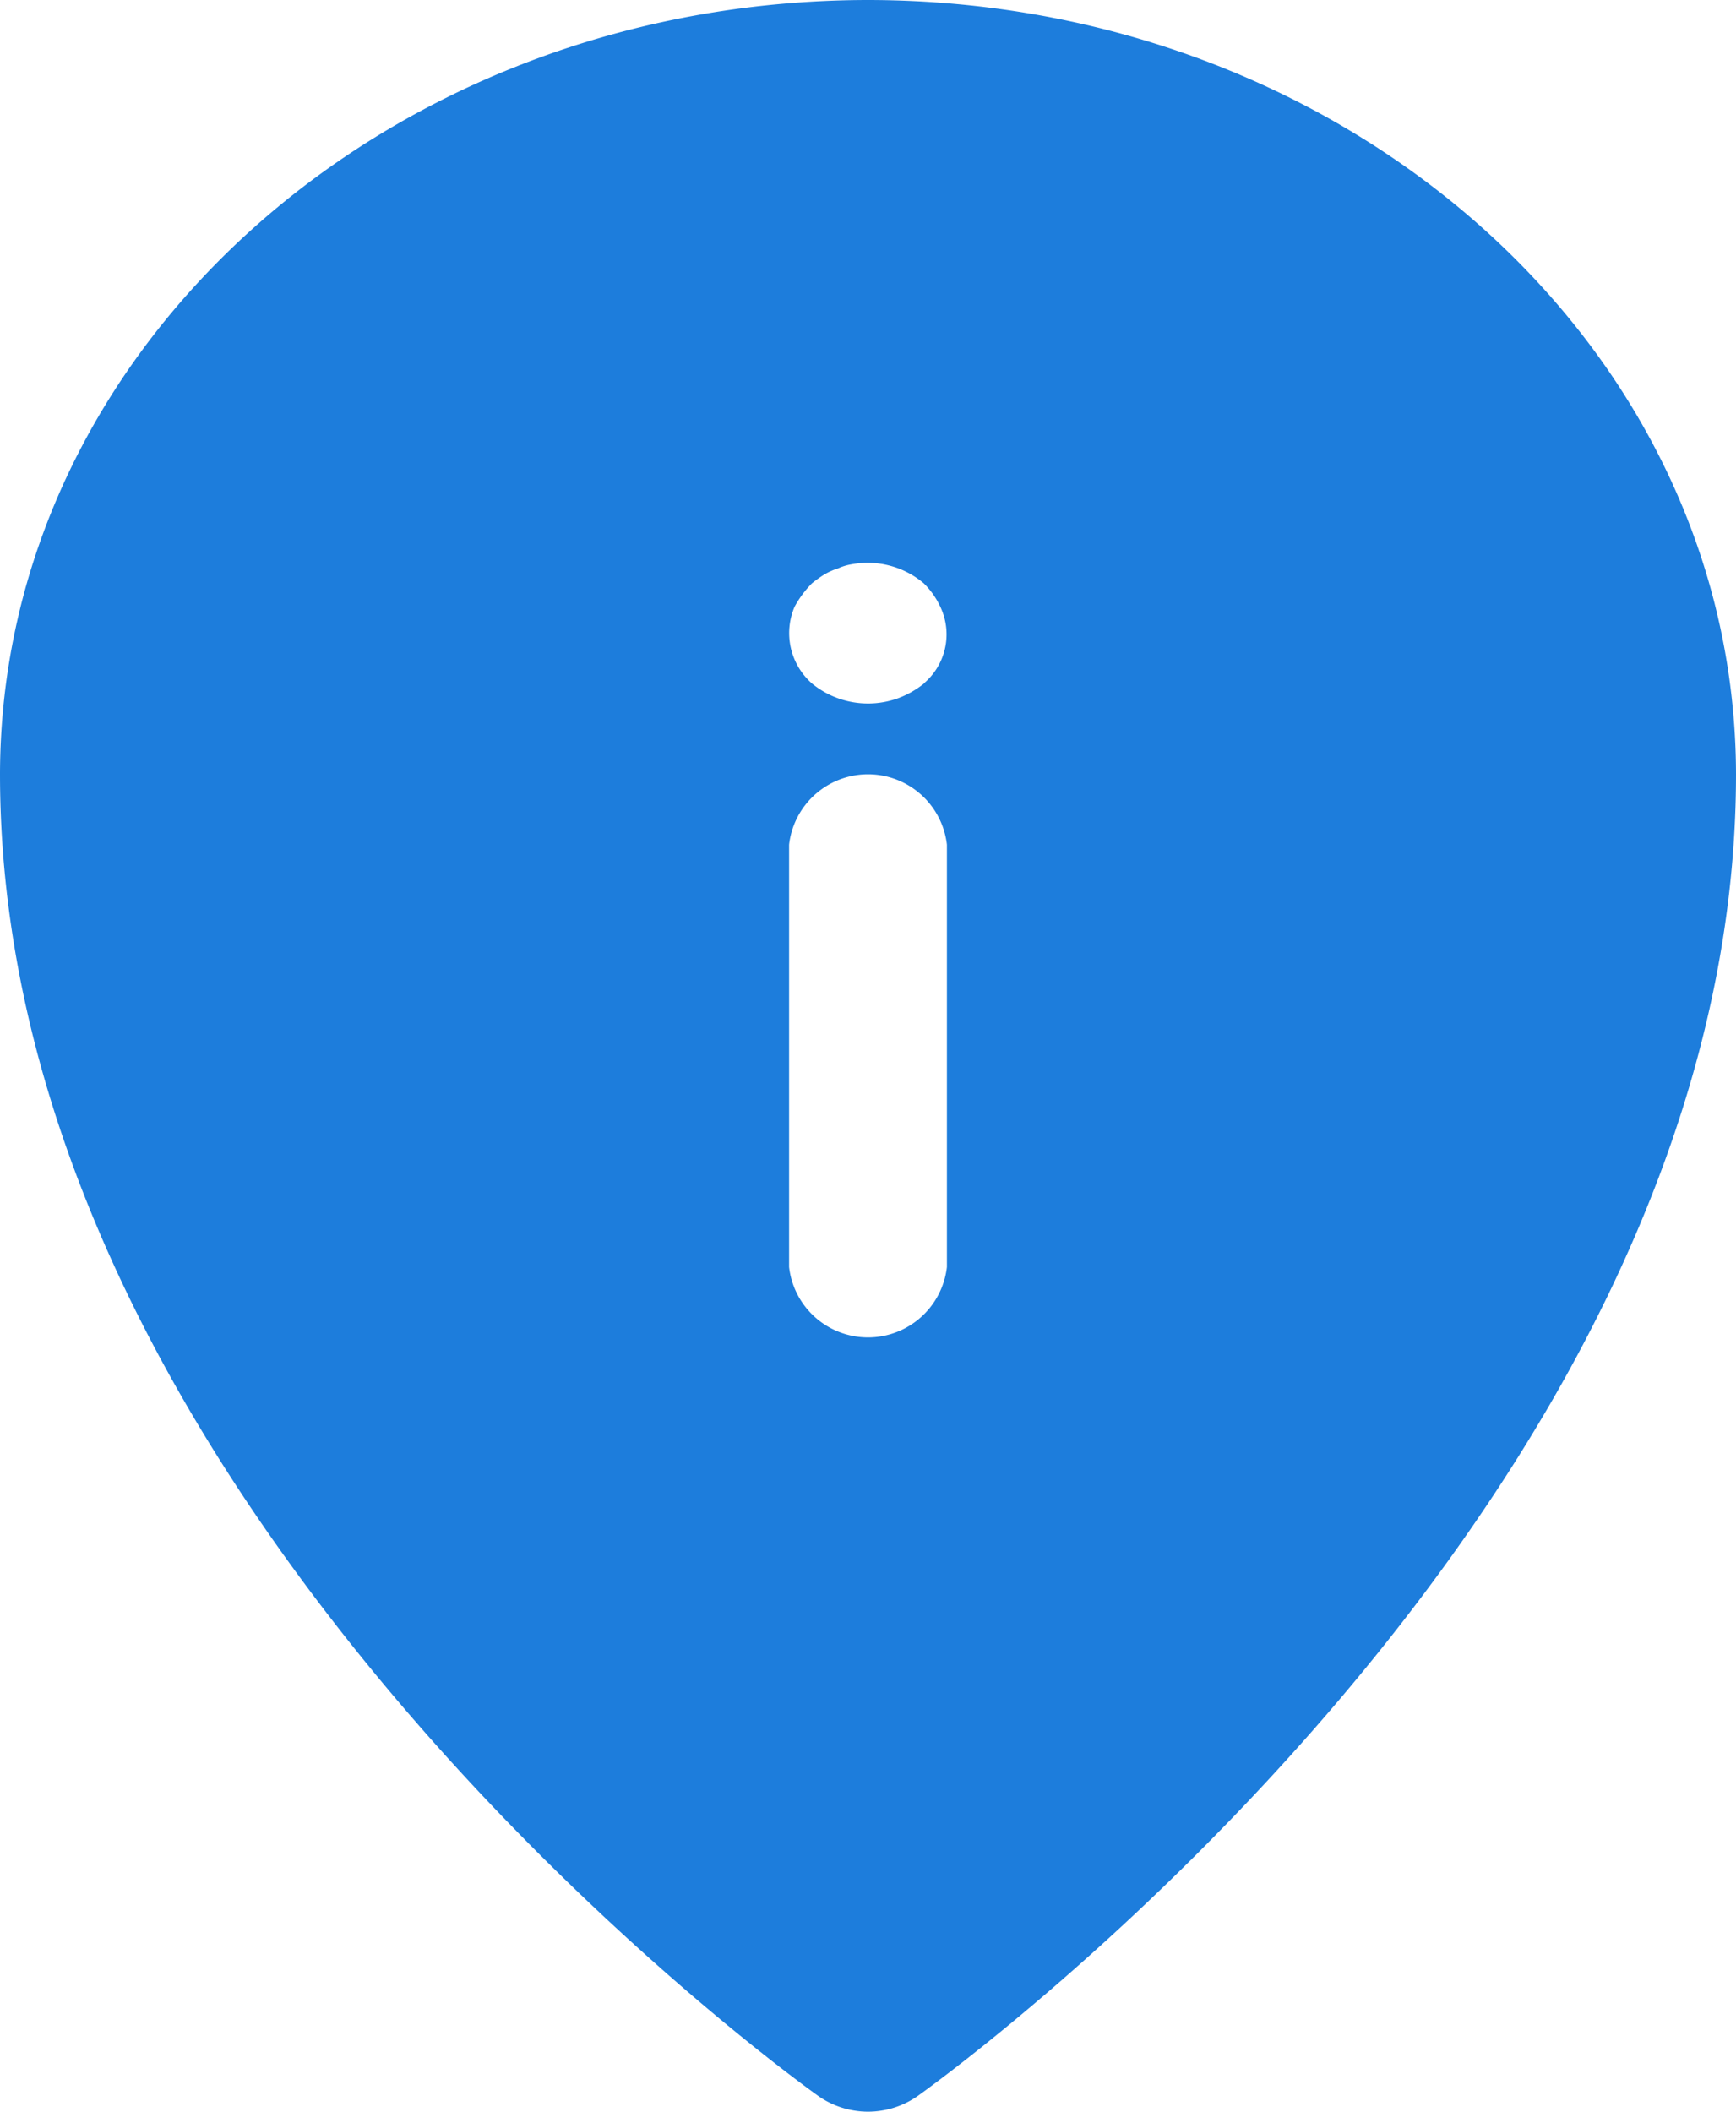 <svg xmlns="http://www.w3.org/2000/svg" width="37" height="45" viewBox="0 0 37 45">
  <g id="Layer_2" data-name="Layer 2" transform="translate(1 -1)">
    <g id="Interface-Solid" transform="translate(-1 1)">
      <g id="interface-solid-pin-information">
        <path id="Path_70" data-name="Path 70" d="M11.682,11A1.681,1.681,0,0,0,10,12.682V22.773a1.682,1.682,0,1,0,3.364,0V12.682A1.681,1.681,0,0,0,11.682,11Z" transform="translate(6.818 4.773)" fill="none"/>
        <path id="Path_71" data-name="Path 71" d="M12.876,8.488a1.714,1.714,0,0,0-1.531-.455,1.042,1.042,0,0,0-.3.1,1.247,1.247,0,0,0-.3.151,2.709,2.709,0,0,0-.251.2,2.483,2.483,0,0,0-.371.555,1.648,1.648,0,0,0,.926,2.186,1.583,1.583,0,0,0,1.278,0,1.952,1.952,0,0,0,.555-.353,1.664,1.664,0,0,0,.353-1.833,1.929,1.929,0,0,0-.353-.555Z" transform="translate(6.818 3.896)" fill="none"/>
        <path id="Path_72" data-name="Path 72" d="M18.5,0C8.288.01.012,7.392,0,16.5,0,32.042,16.737,44.164,17.45,44.672a1.845,1.845,0,0,0,2.1,0C20.263,44.164,37,32.042,37,16.5,36.988,7.392,28.712.01,18.5,0Zm1.682,27a1.693,1.693,0,0,1-3.364,0V18a1.693,1.693,0,0,1,3.364,0Zm-.488-12.435a2,2,0,0,1-.555.315,1.885,1.885,0,0,1-1.833-.315,1.428,1.428,0,0,1-.371-1.635,2.216,2.216,0,0,1,.371-.5,2.679,2.679,0,0,1,.251-.18,1.313,1.313,0,0,1,.3-.135,1.131,1.131,0,0,1,.3-.091,1.854,1.854,0,0,1,1.531.406,1.709,1.709,0,0,1,.353.5,1.369,1.369,0,0,1-.353,1.635Z" fill="#1d7ddc"/>
      </g>
    </g>
  </g>
</svg>

